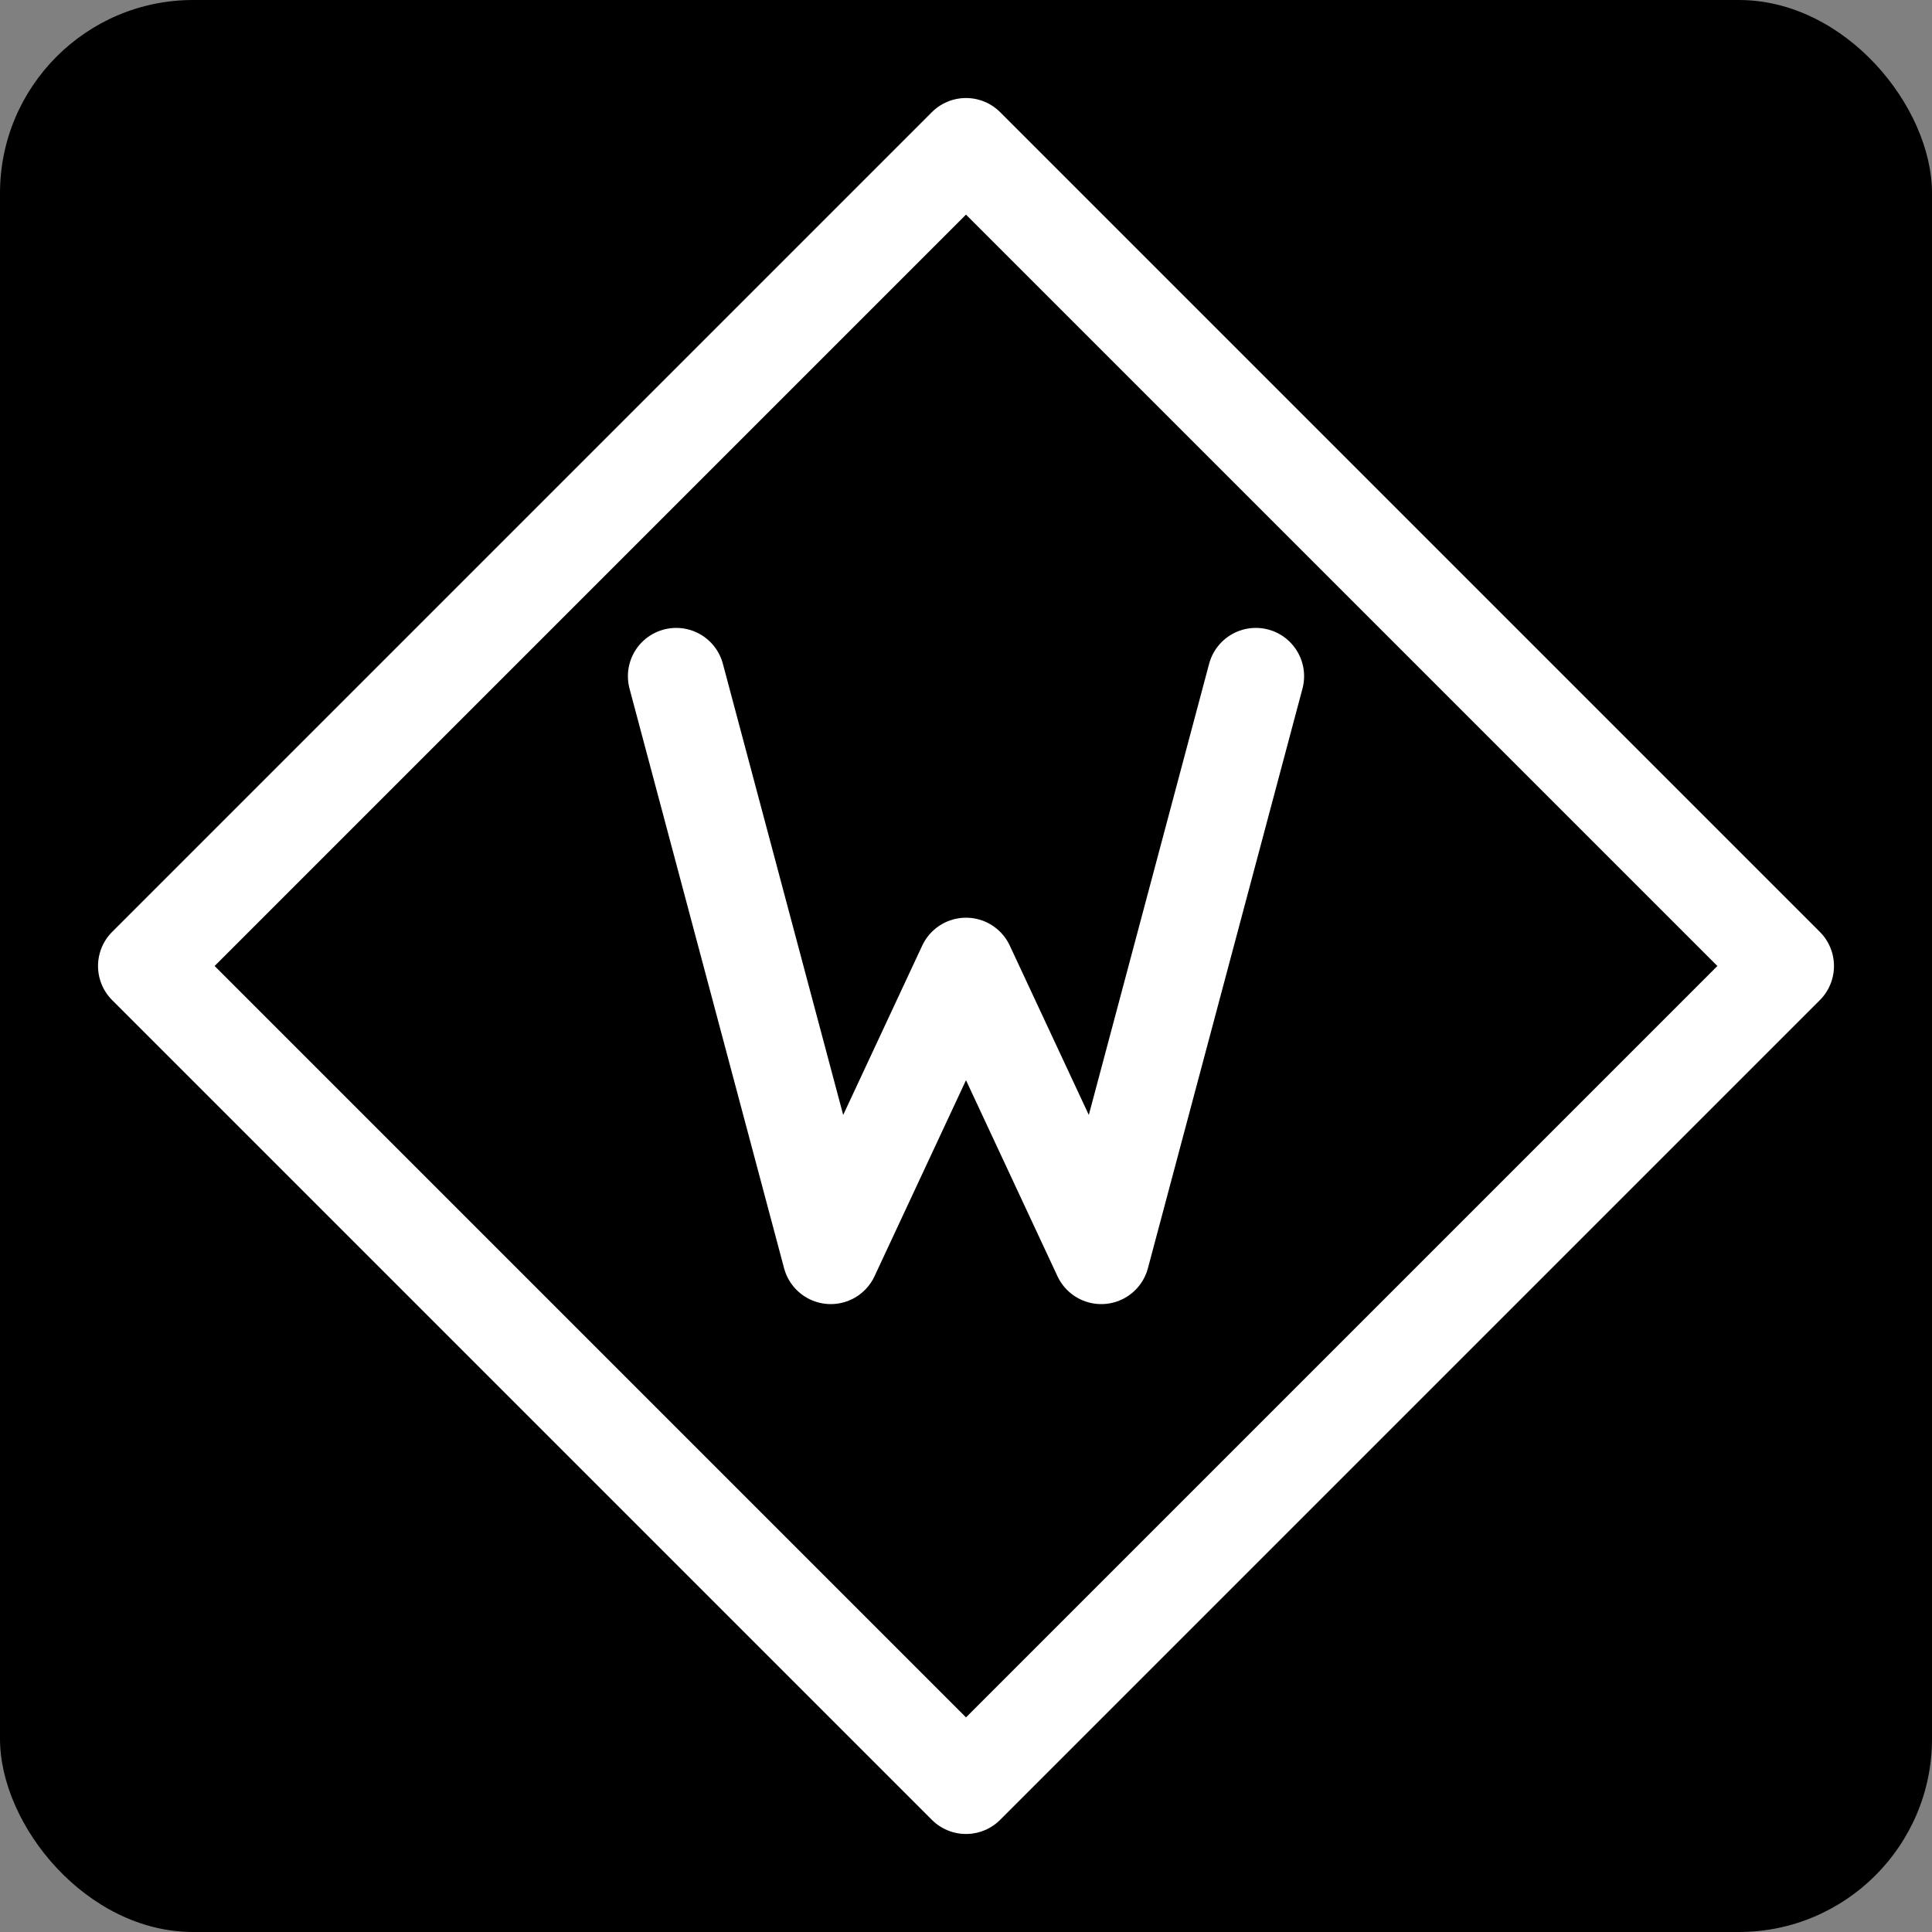 <svg xmlns="http://www.w3.org/2000/svg" viewBox="0 0 100 100">
  <rect x="0" y="0" width="100" height="100" fill="#808080" stroke="none"/>
  <!-- Black background with slightly rounded corners -->
  <rect x="0" y="0" width="100" height="100" fill="#000000" rx="10" ry="10" />
  
  <!-- Diamond shape - white outline -->
  <rect x="20" y="20" width="60" height="60" 
        transform="rotate(45, 50, 50)"
        stroke="#ffffff" 
        stroke-width="5" 
        fill="none" 
        stroke-linejoin="round" />
  
  <!-- Letter W - white -->
  <path d="M35 35 L43 65 L50 50 L57 65 L65 35" 
        stroke="#ffffff" 
        stroke-width="5" 
        stroke-linecap="round" 
        stroke-linejoin="round" 
        fill="none" />
</svg>
